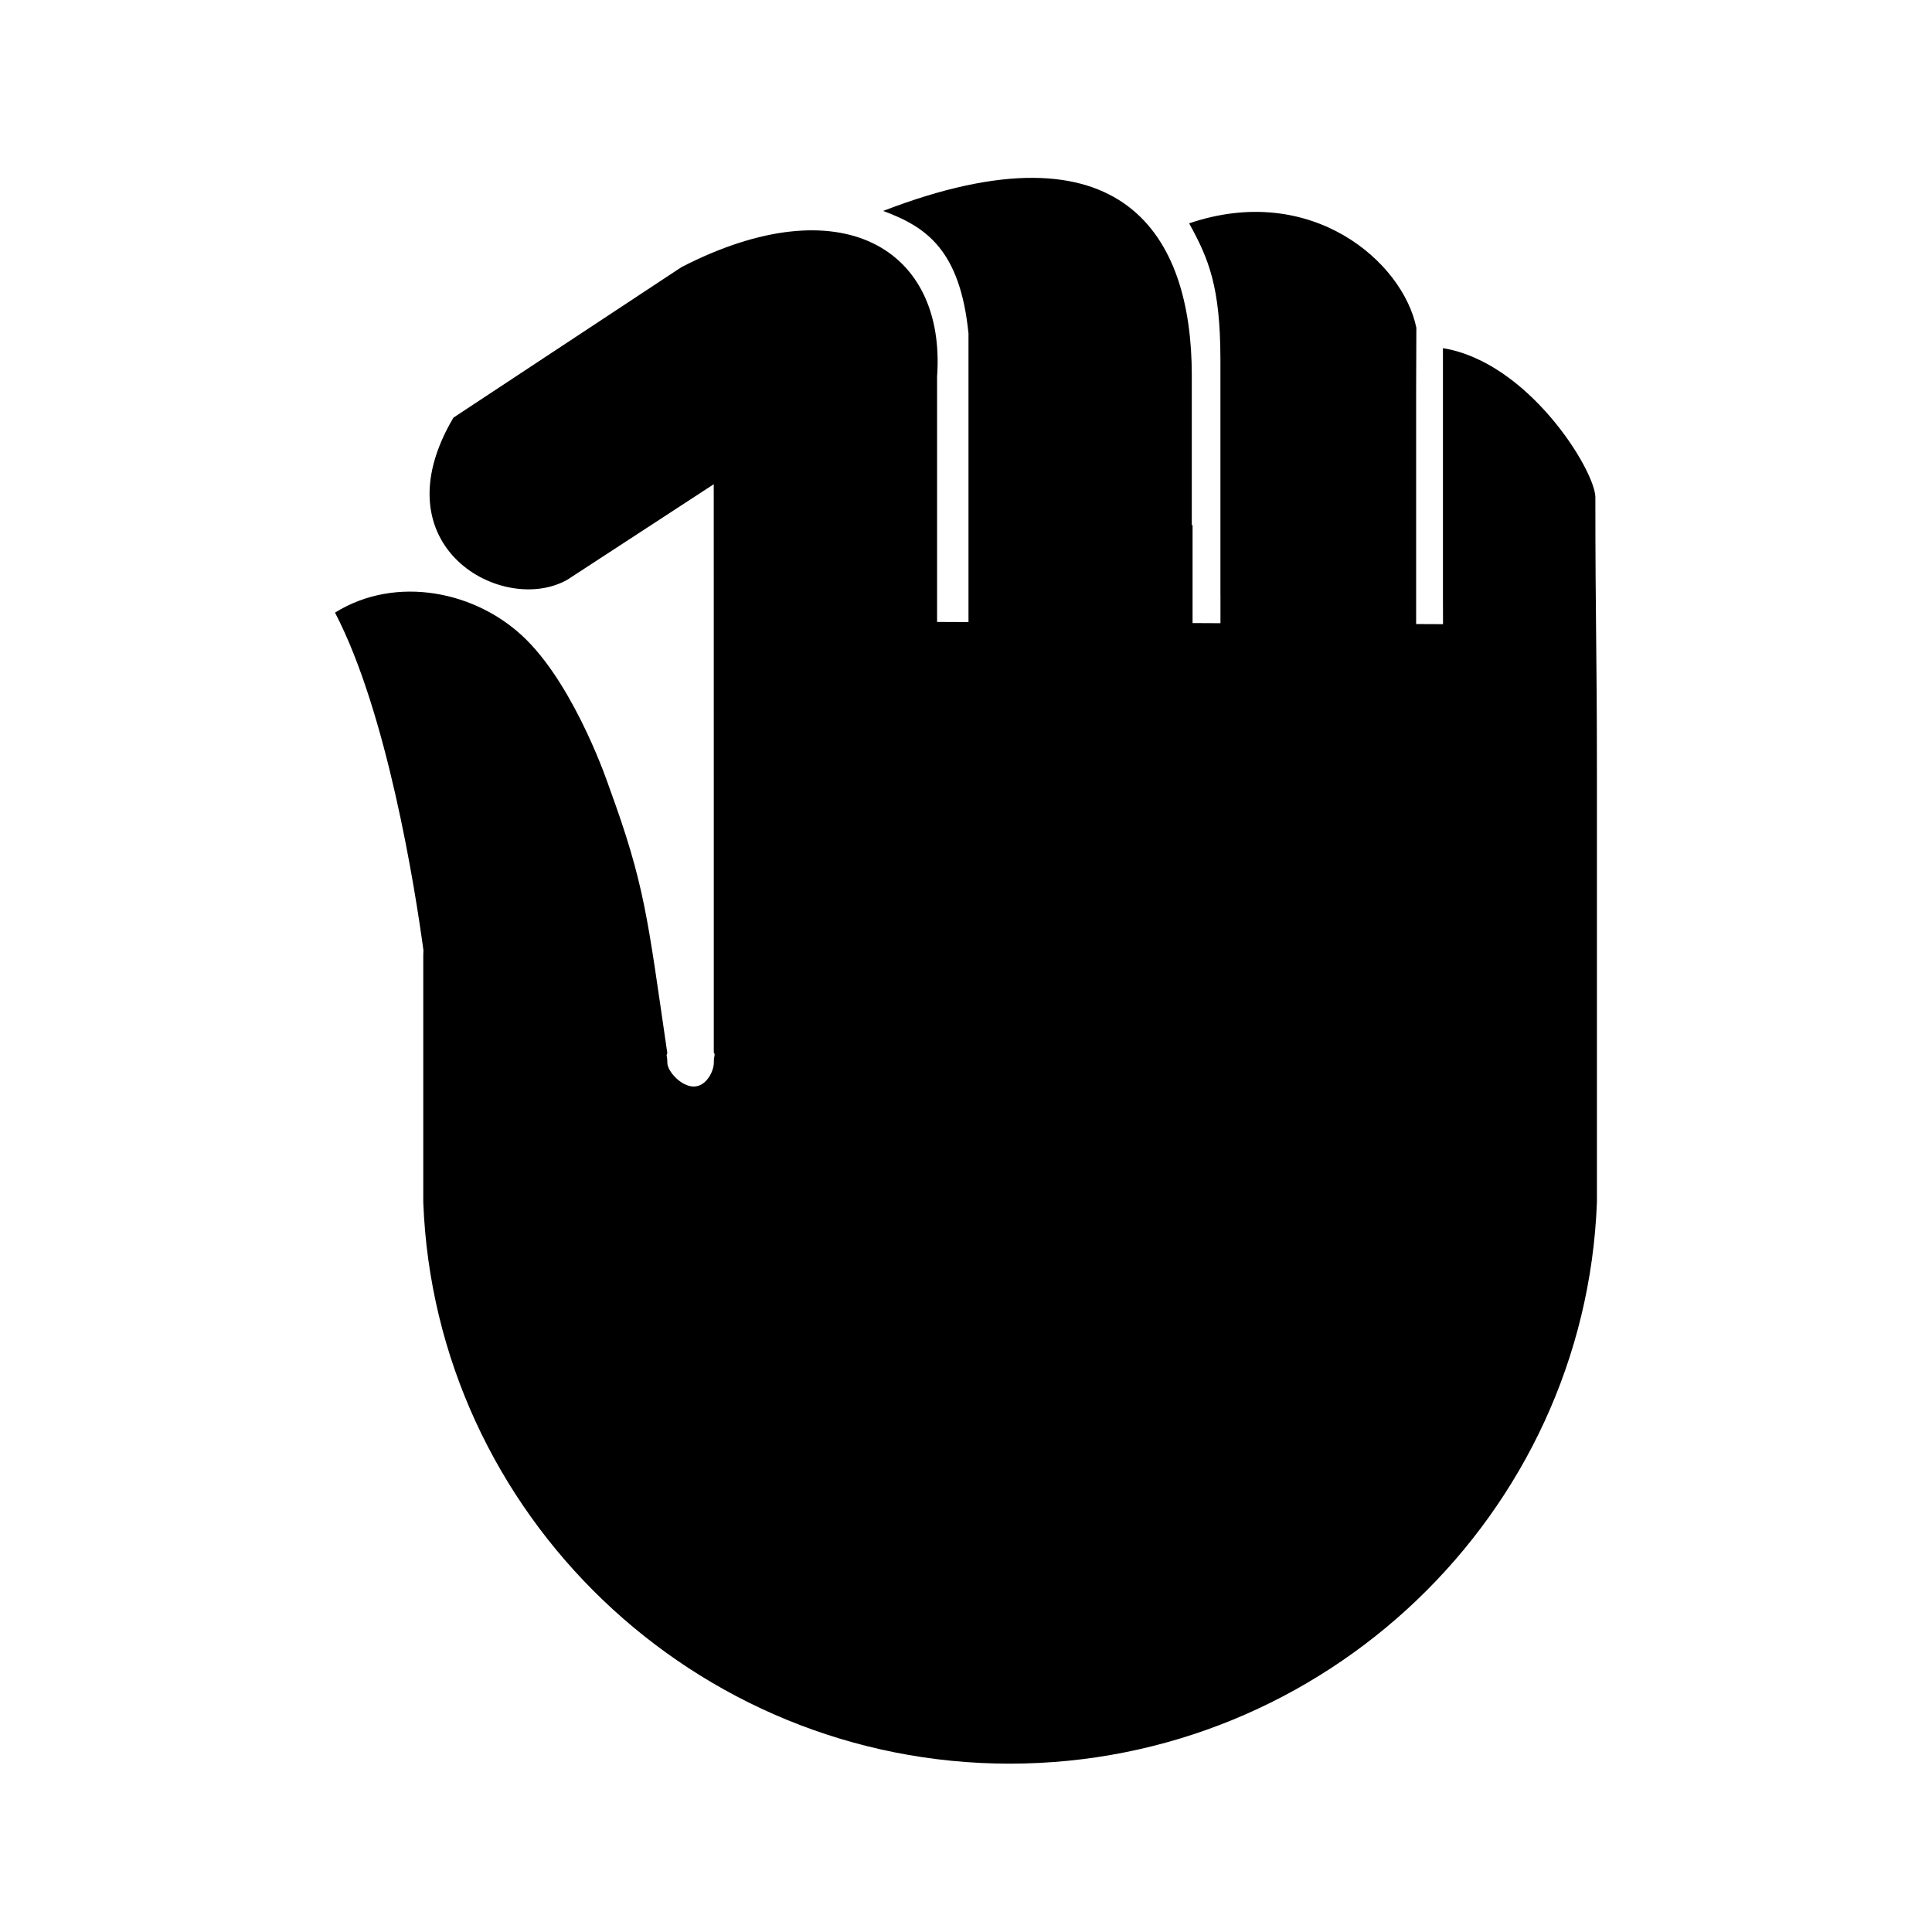 <?xml version="1.0" encoding="UTF-8"?>
<!-- Uploaded to: SVG Repo, www.svgrepo.com, Generator: SVG Repo Mixer Tools -->
<svg fill="#000000" width="800px" height="800px" version="1.1" viewBox="144 144 512 512" xmlns="http://www.w3.org/2000/svg">
 <path d="m333.16 348.67v74.207c0.492 0.879 0.012 0.535 0.012 2.762 0 2.223-1.969 6.301-5.332 6.301-3.371 0-6.988-4.098-6.988-6.273s-0.418-1.73-0.004-2.555c-5.277-36.023-5.883-44.488-15.52-70.812 0 0-8.469-25.391-21.762-38.691-13.105-13.105-34.746-17.285-50.785-7.258 13.836 26.527 21.195 72.969 23.434 89.484-0.023 0.449-0.043 0.891-0.043 1.332v65.441c3.144 82.695 71.949 148.78 155.41 148.78 83.457 0 152.48-66.082 155.62-148.78v-113.15c0-33.902-0.414-39.887-0.414-73.816-0.277-7.285-17.809-35.703-40.395-39.375v65.461l0.023 7.684-7.125-0.031v-61.699l0.059-16.816c-3.57-17.477-27.809-38.691-60.215-27.676 5.215 9.453 8.223 16.793 8.289 35.691v62.848h0.012v7.426l-7.391-0.035v-25.953h-0.207v-39.715c0-36.766-17.875-68.207-81.789-43.551 11.488 4.231 20.387 10.41 22.613 32.461v76.496l-8.324-0.035v-65.039c2.414-33.855-25.398-50.766-67.715-29.004l-60.457 39.902c-20.305 34.336 13.297 52.602 30.23 42.926l38.754-25.277z" fill-rule="evenodd"/>
</svg>